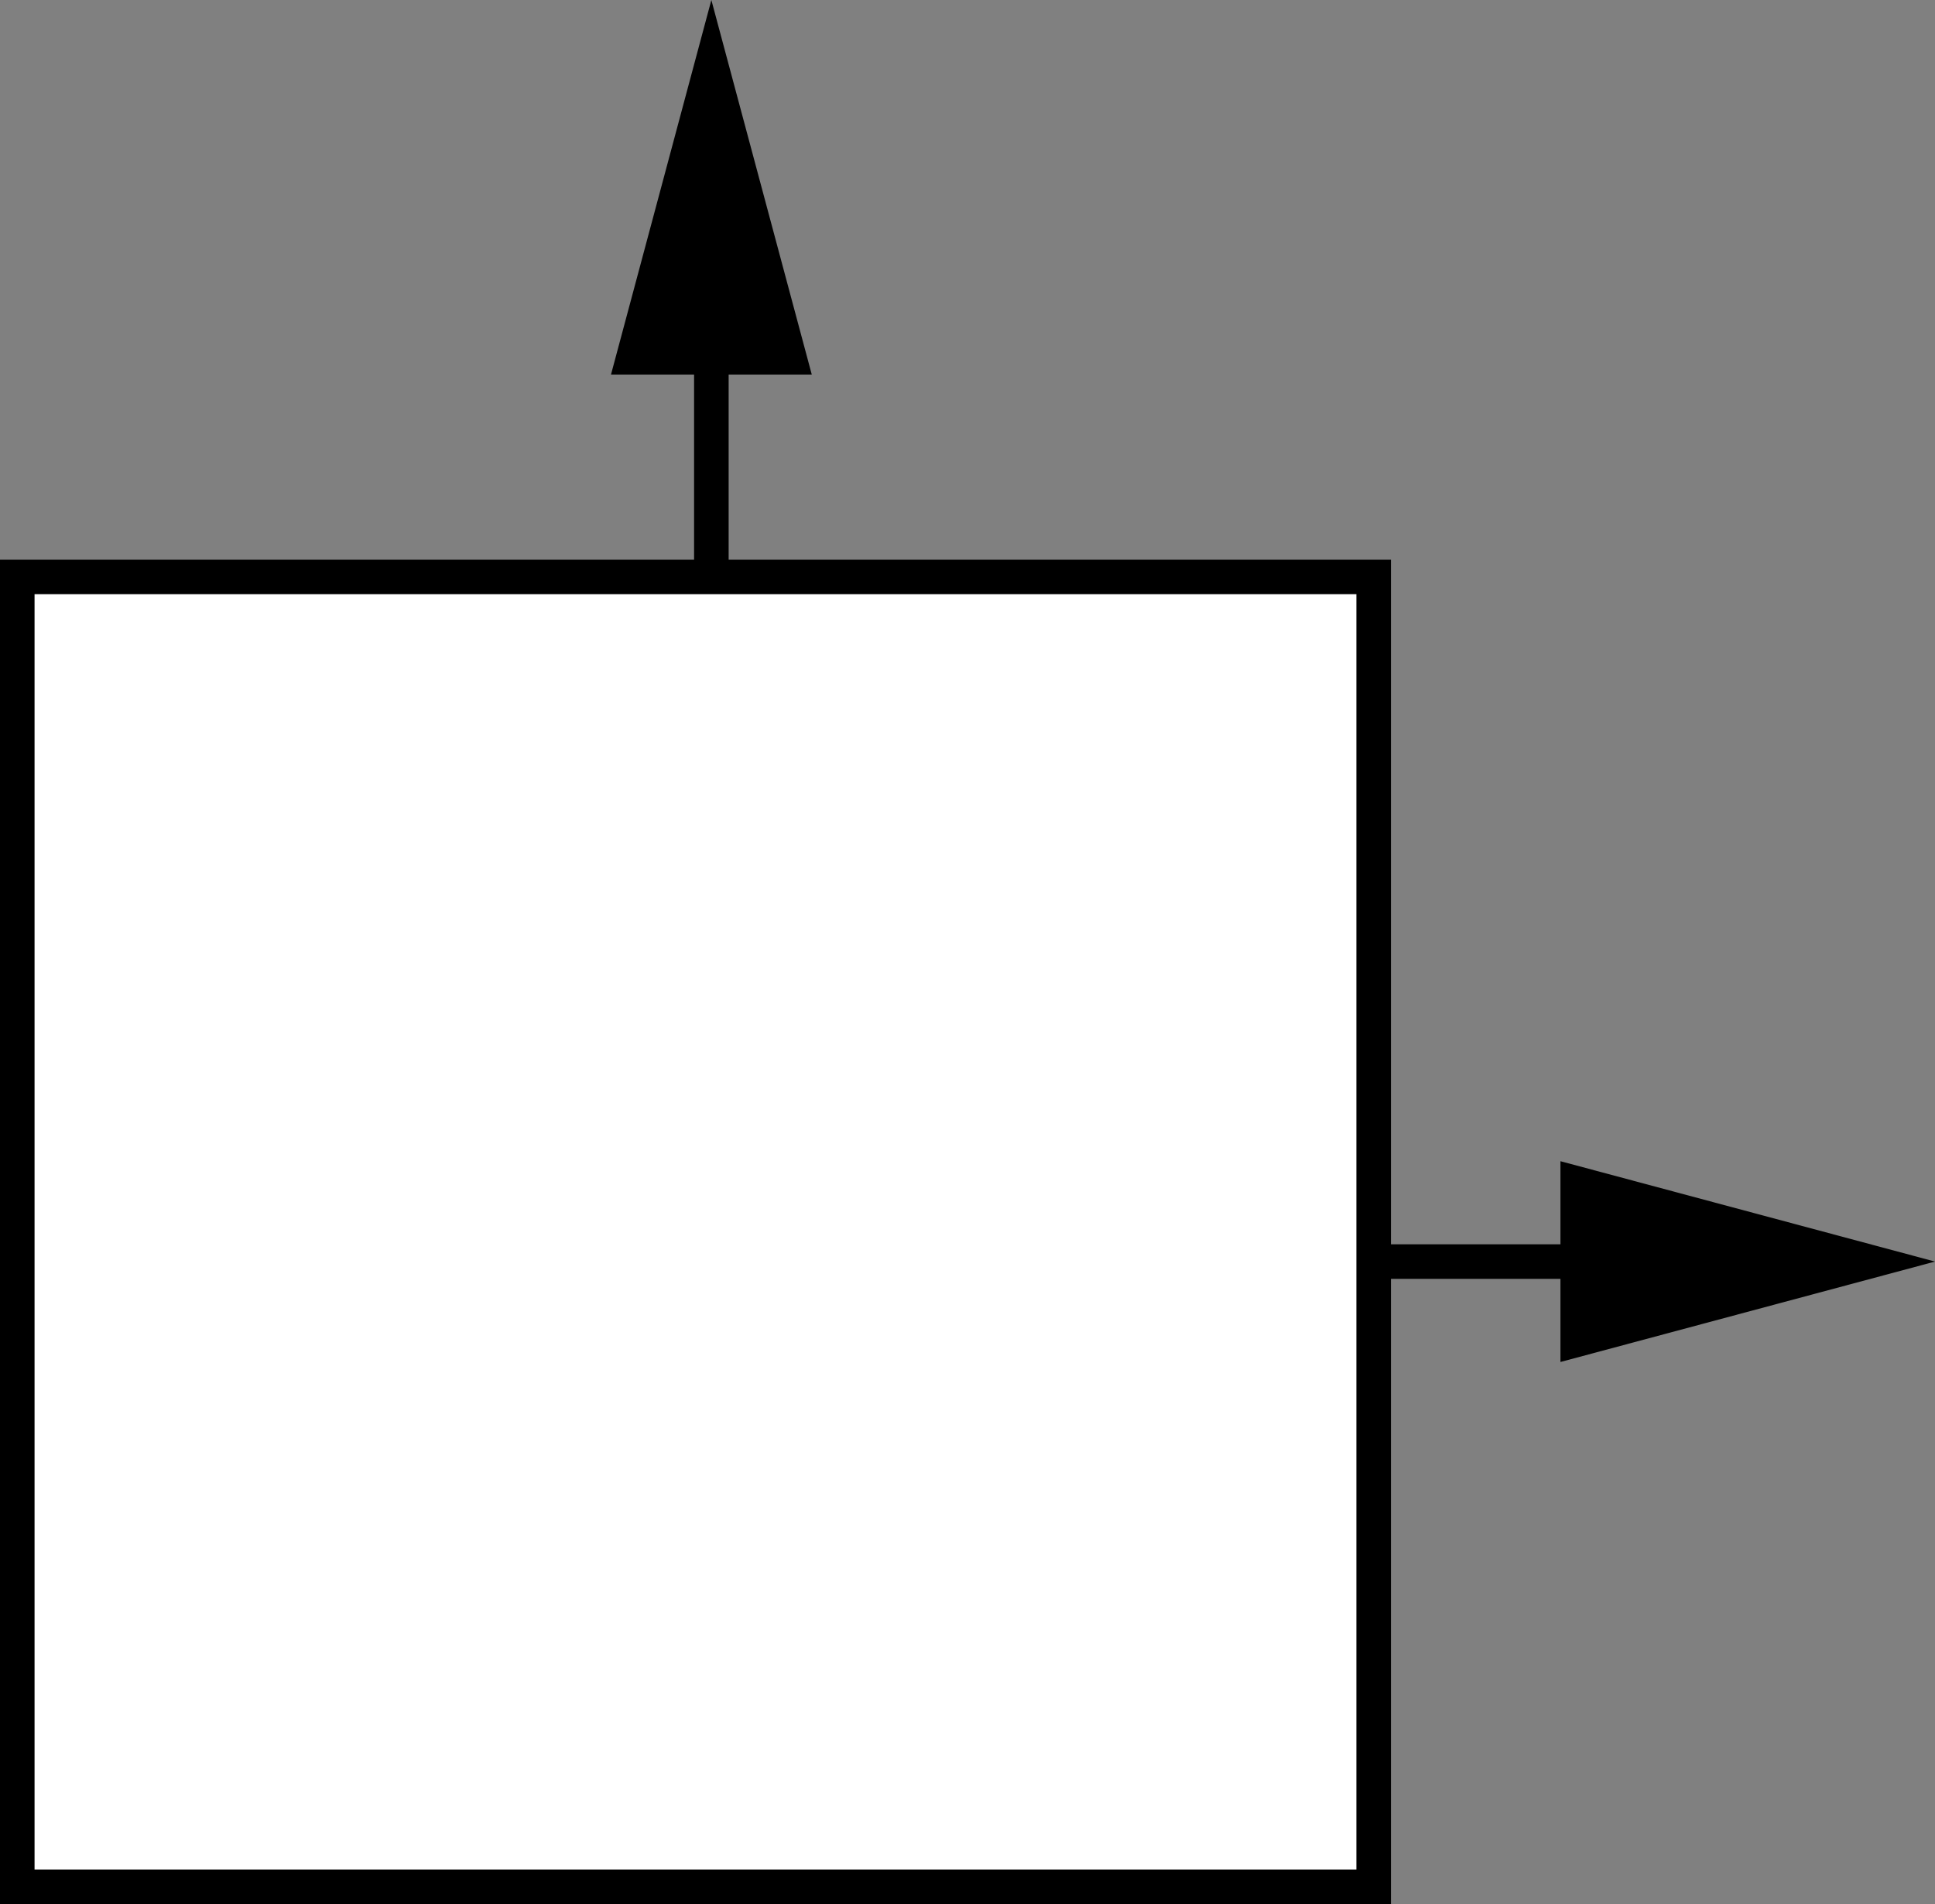 <?xml version="1.0" encoding="iso-8859-1"?>
<!-- Generator: Adobe Illustrator 28.1.0, SVG Export Plug-In . SVG Version: 6.00 Build 0)  -->
<svg version="1.1" id="image_1_" xmlns="http://www.w3.org/2000/svg" xmlns:xlink="http://www.w3.org/1999/xlink" x="0px" y="0px"
	 width="44.806px" height="44.093px" viewBox="0 0 44.806 44.093" enable-background="new 0 0 44.806 44.093"
	 xml:space="preserve">
<rect x="0" y="0" width="44.806" height="44.093" fill="#808080" stroke="none"/>
<g>
	<line fill="none" x1="16.472" y1="13.26" x2="16.472" y2="0"/>
	<g>
		
			<line fill="none" stroke="#000000" stroke-width="0.8" stroke-miterlimit="10" x1="16.472" y1="13.26" x2="16.472" y2="7.088"/>
		<g>
			<polygon points="18.797,8.673 16.472,0 14.148,8.673 			"/>
		</g>
	</g>
</g>
<g>
	<line fill="none" x1="31.546" y1="29.213" x2="44.806" y2="29.213"/>
	<g>
		
			<line fill="none" stroke="#000000" stroke-width="0.8" stroke-miterlimit="10" x1="31.546" y1="29.213" x2="37.718" y2="29.213"/>
		<g>
			<polygon points="36.133,31.538 44.806,29.213 36.133,26.889 			"/>
		</g>
	</g>
</g>
<rect x="0.4" y="13.359" fill="#FFFFFF" stroke="#000000" stroke-width="0.8" stroke-miterlimit="10" width="31.408" height="30.333"/>
</svg>
